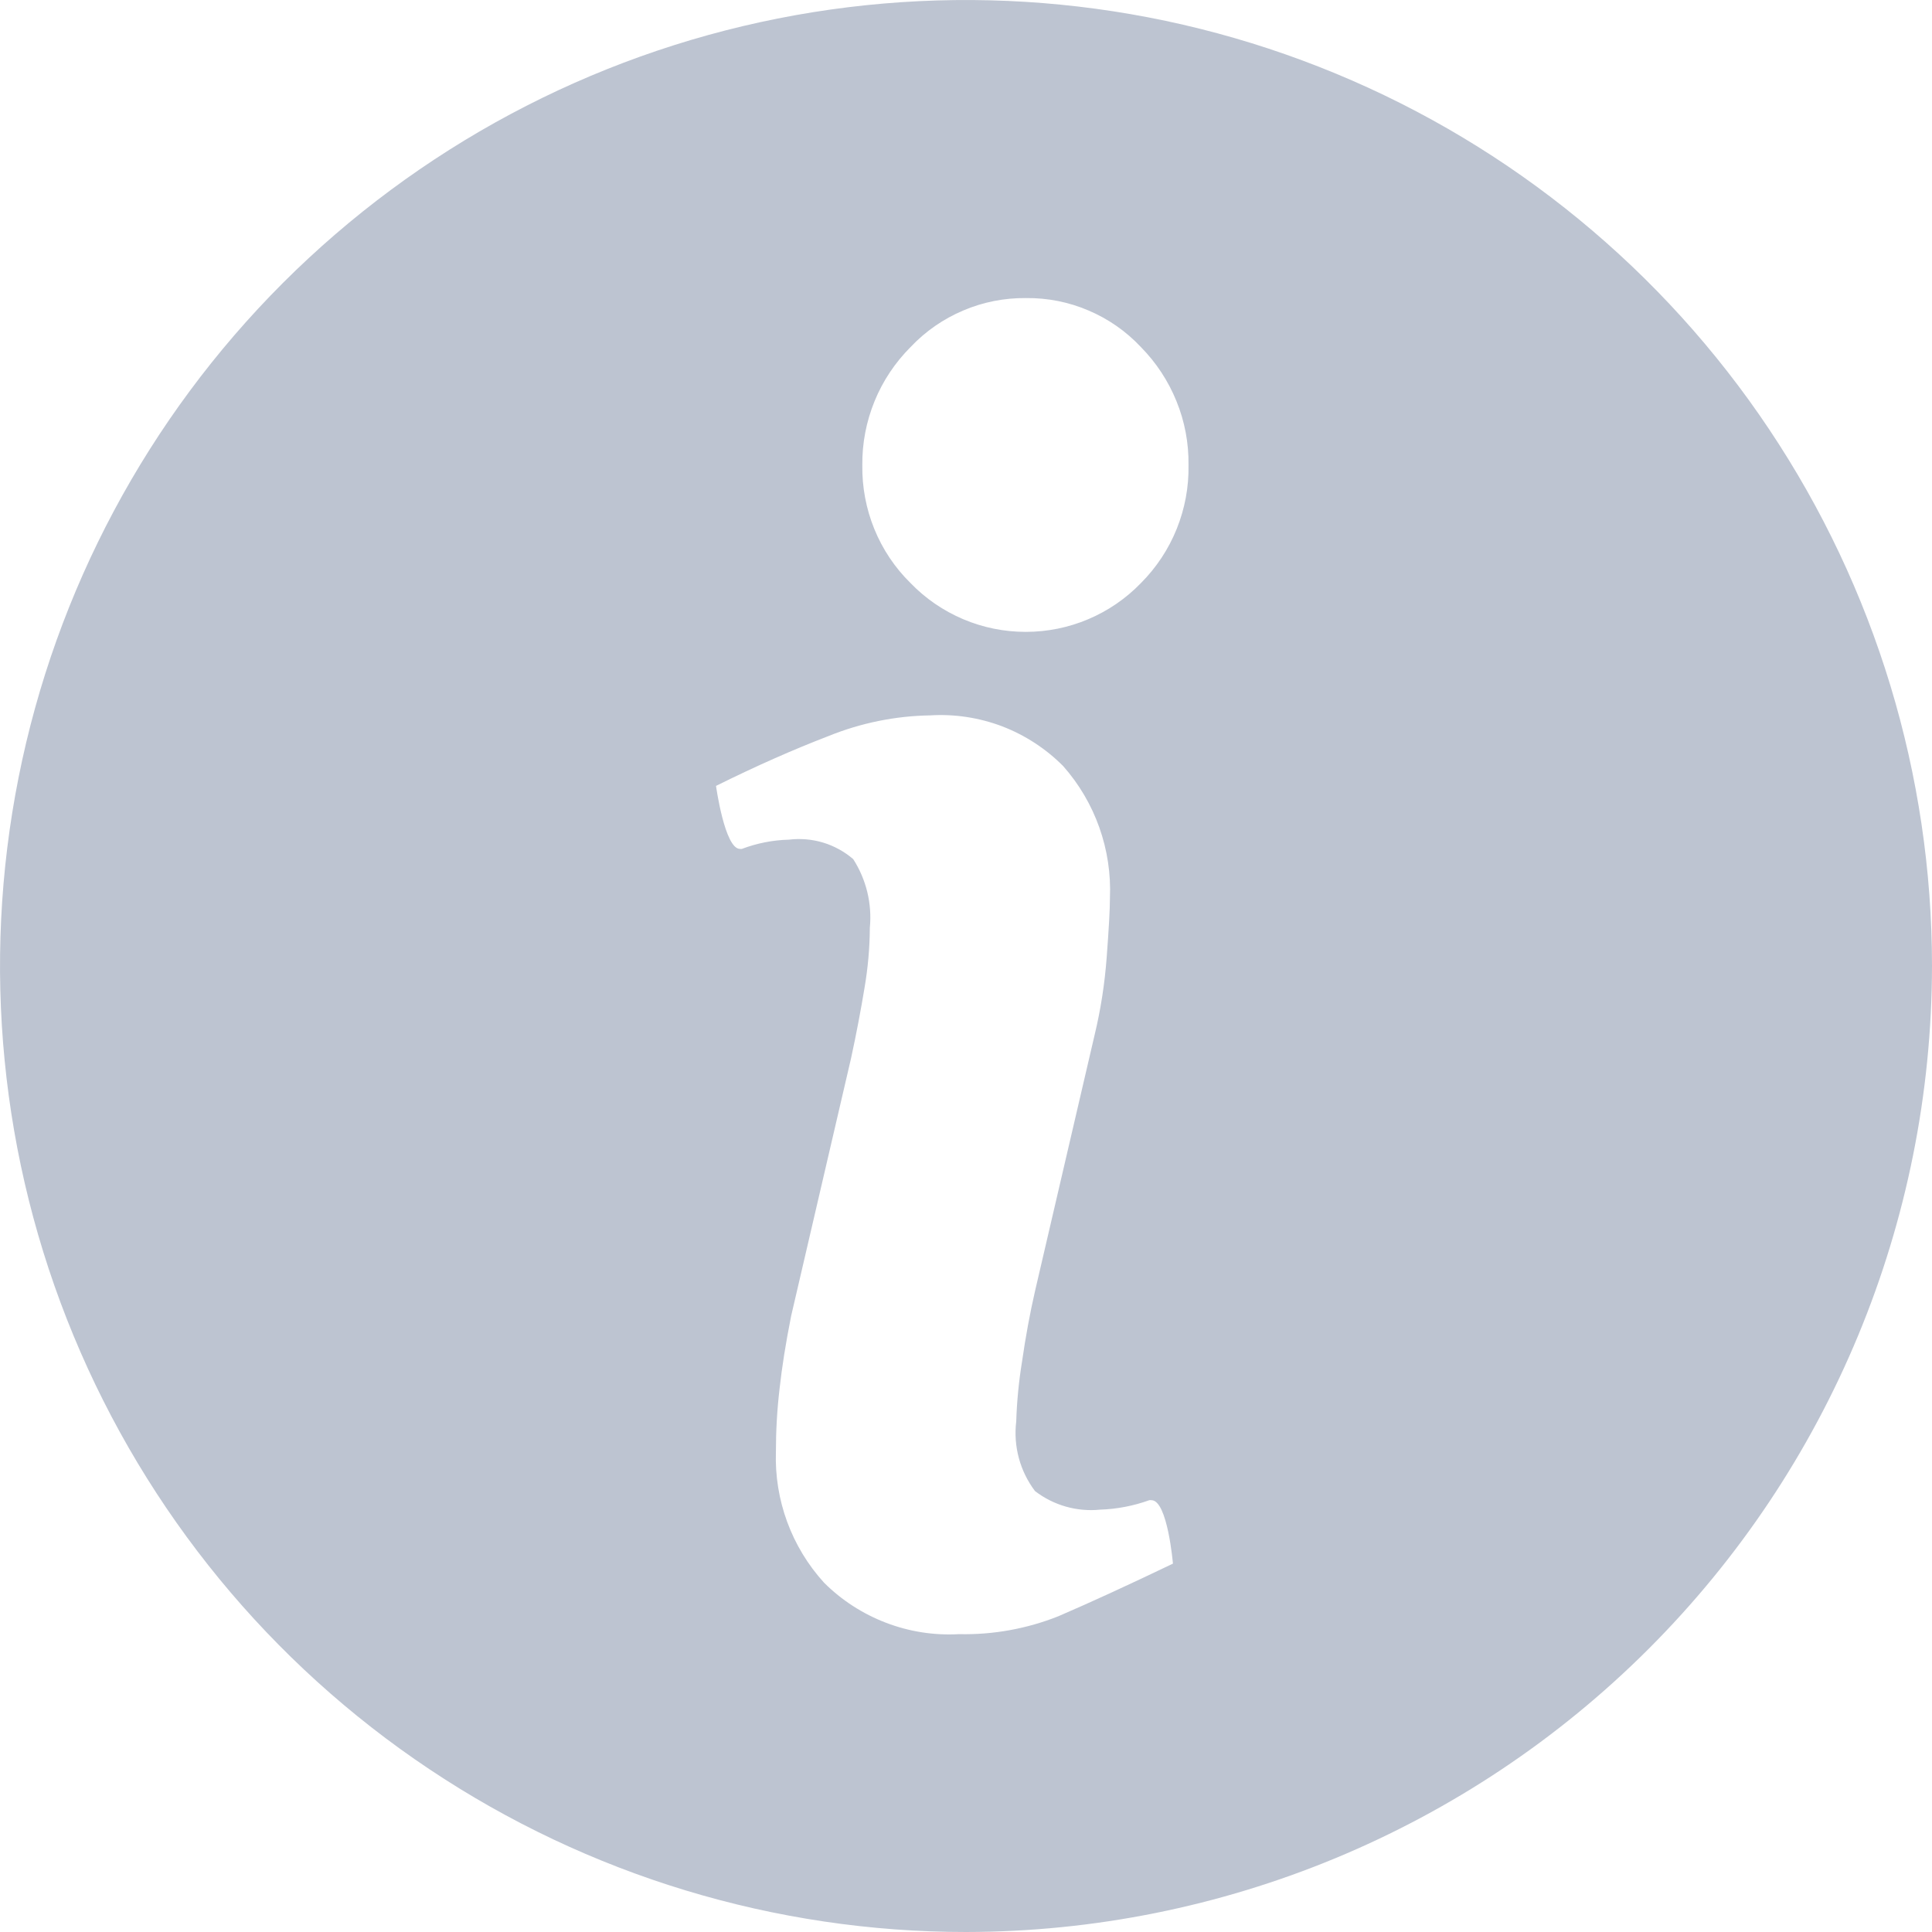<svg width="18" height="18" viewBox="0 0 18 18" fill="none" xmlns="http://www.w3.org/2000/svg">
<path d="M9 18C7.22 18 5.48 17.472 4 16.483C2.52 15.495 1.366 14.089 0.685 12.444C0.004 10.8 -0.174 8.99 0.173 7.244C0.52 5.498 1.377 3.895 2.636 2.636C3.895 1.378 5.498 0.52 7.244 0.173C8.99 -0.174 10.8 0.004 12.444 0.685C14.089 1.366 15.494 2.52 16.483 4C17.472 5.48 18 7.22 18 9C17.997 11.386 17.048 13.674 15.361 15.361C13.674 17.048 11.386 17.997 9 18ZM7.349 7.823C7.456 7.81 7.565 7.819 7.668 7.85C7.771 7.881 7.867 7.934 7.949 8.004C8.071 8.194 8.126 8.42 8.104 8.645C8.103 8.833 8.086 9.021 8.054 9.207C8.021 9.407 7.979 9.63 7.929 9.86L7.371 12.26C7.32 12.516 7.285 12.739 7.263 12.939C7.24 13.134 7.229 13.33 7.229 13.526C7.214 13.975 7.375 14.413 7.677 14.745C7.841 14.909 8.038 15.036 8.255 15.119C8.472 15.202 8.703 15.238 8.935 15.225C9.252 15.232 9.567 15.175 9.861 15.058C10.161 14.929 10.532 14.758 10.928 14.568C10.928 14.568 10.878 13.977 10.728 13.977C10.721 13.976 10.715 13.976 10.708 13.977C10.561 14.03 10.406 14.06 10.25 14.065C10.033 14.087 9.816 14.025 9.643 13.892C9.503 13.707 9.44 13.474 9.468 13.243C9.474 13.056 9.492 12.87 9.522 12.686C9.555 12.456 9.596 12.234 9.643 12.029L10.199 9.639C10.256 9.402 10.293 9.16 10.311 8.916C10.331 8.65 10.341 8.47 10.341 8.366C10.36 7.916 10.204 7.475 9.905 7.137C9.744 6.975 9.55 6.849 9.337 6.767C9.123 6.686 8.894 6.651 8.666 6.665C8.341 6.67 8.019 6.736 7.718 6.858C7.393 6.983 7.05 7.134 6.671 7.322C6.671 7.322 6.752 7.909 6.894 7.909C6.9 7.91 6.906 7.91 6.912 7.909C7.052 7.856 7.199 7.827 7.349 7.823ZM9.559 2.777C9.358 2.775 9.159 2.814 8.974 2.893C8.789 2.971 8.622 3.087 8.484 3.233C8.34 3.377 8.225 3.549 8.148 3.738C8.071 3.927 8.032 4.129 8.034 4.333C8.031 4.537 8.069 4.74 8.146 4.929C8.223 5.118 8.338 5.29 8.484 5.433C8.623 5.577 8.79 5.691 8.974 5.769C9.158 5.847 9.356 5.887 9.556 5.887C9.757 5.887 9.955 5.847 10.139 5.769C10.323 5.691 10.49 5.577 10.629 5.433C10.773 5.289 10.887 5.117 10.963 4.928C11.039 4.739 11.077 4.537 11.073 4.333C11.076 4.129 11.038 3.927 10.961 3.738C10.885 3.55 10.772 3.378 10.629 3.233C10.492 3.087 10.326 2.971 10.142 2.893C9.958 2.814 9.76 2.775 9.56 2.777H9.559Z" fill="#BDC4D1"/>
</svg>
